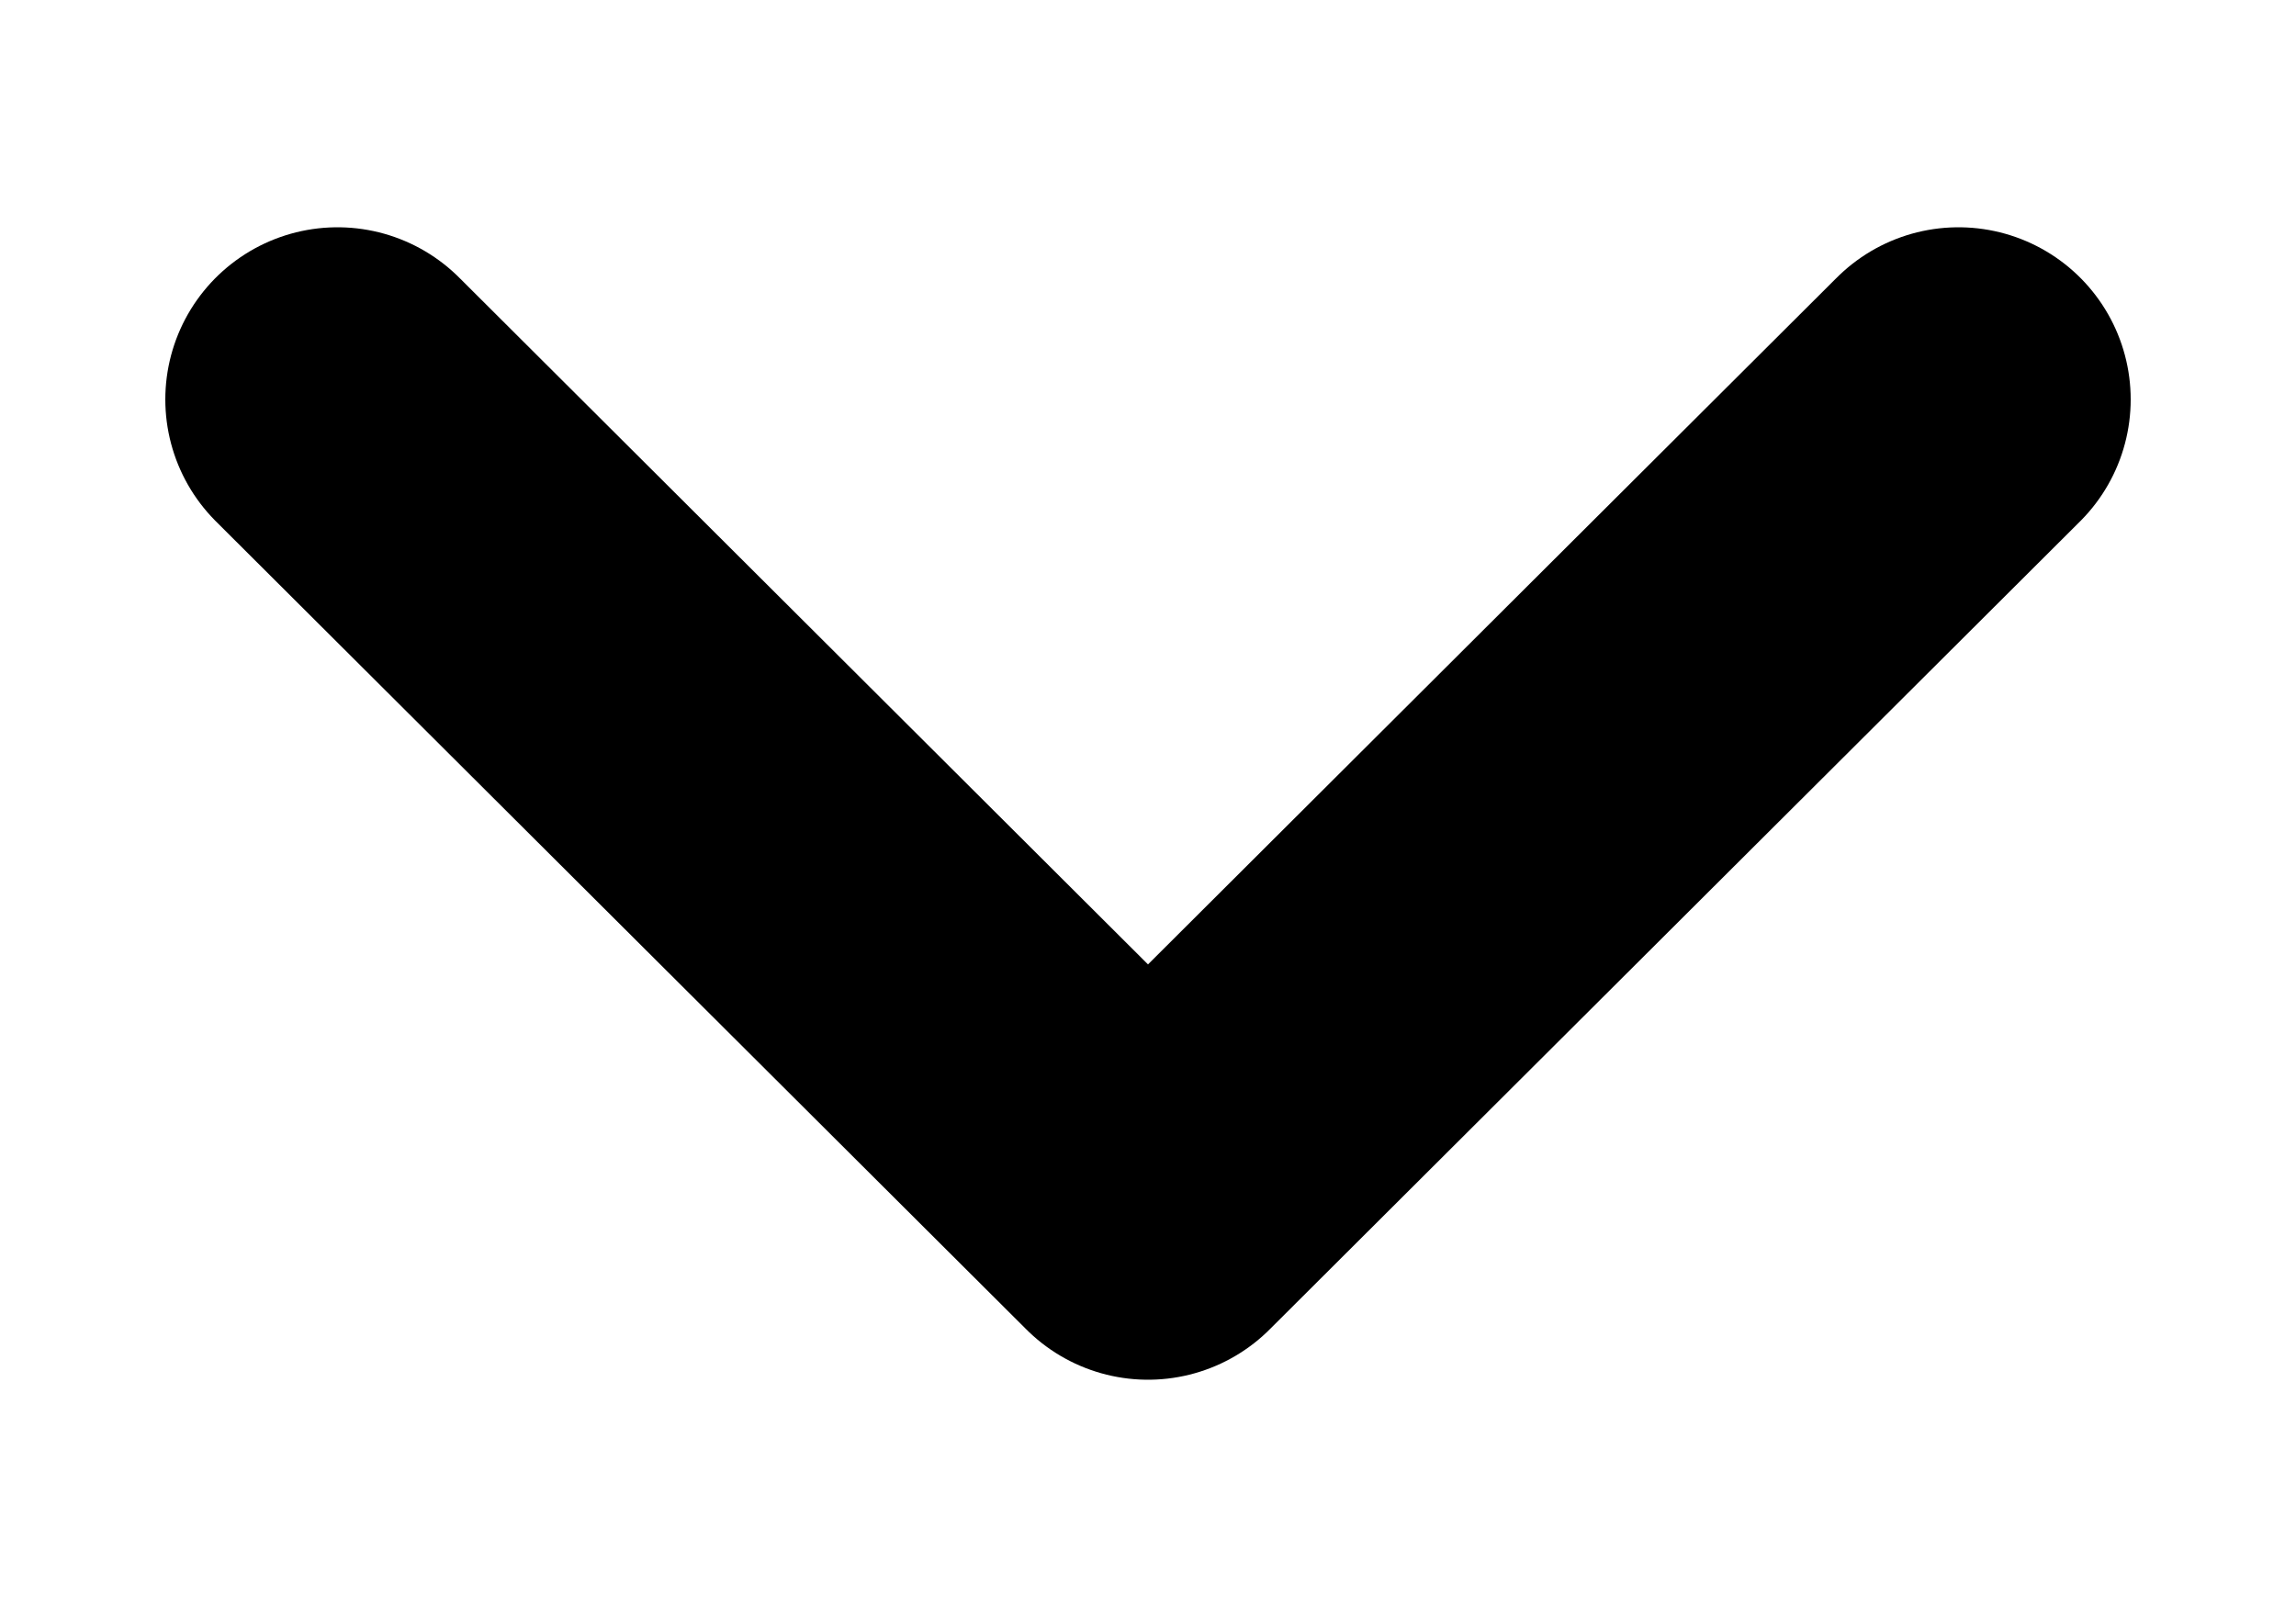 <svg width="10" height="7" viewBox="0 0 10 7" fill="none" xmlns="http://www.w3.org/2000/svg">
  <path
    d="M1.47 1.74L5 5.26L8.53 1.74"
    stroke="black"
    stroke-width="1.5"
    stroke-linecap="round"
    stroke-linejoin="round"
  />
</svg>